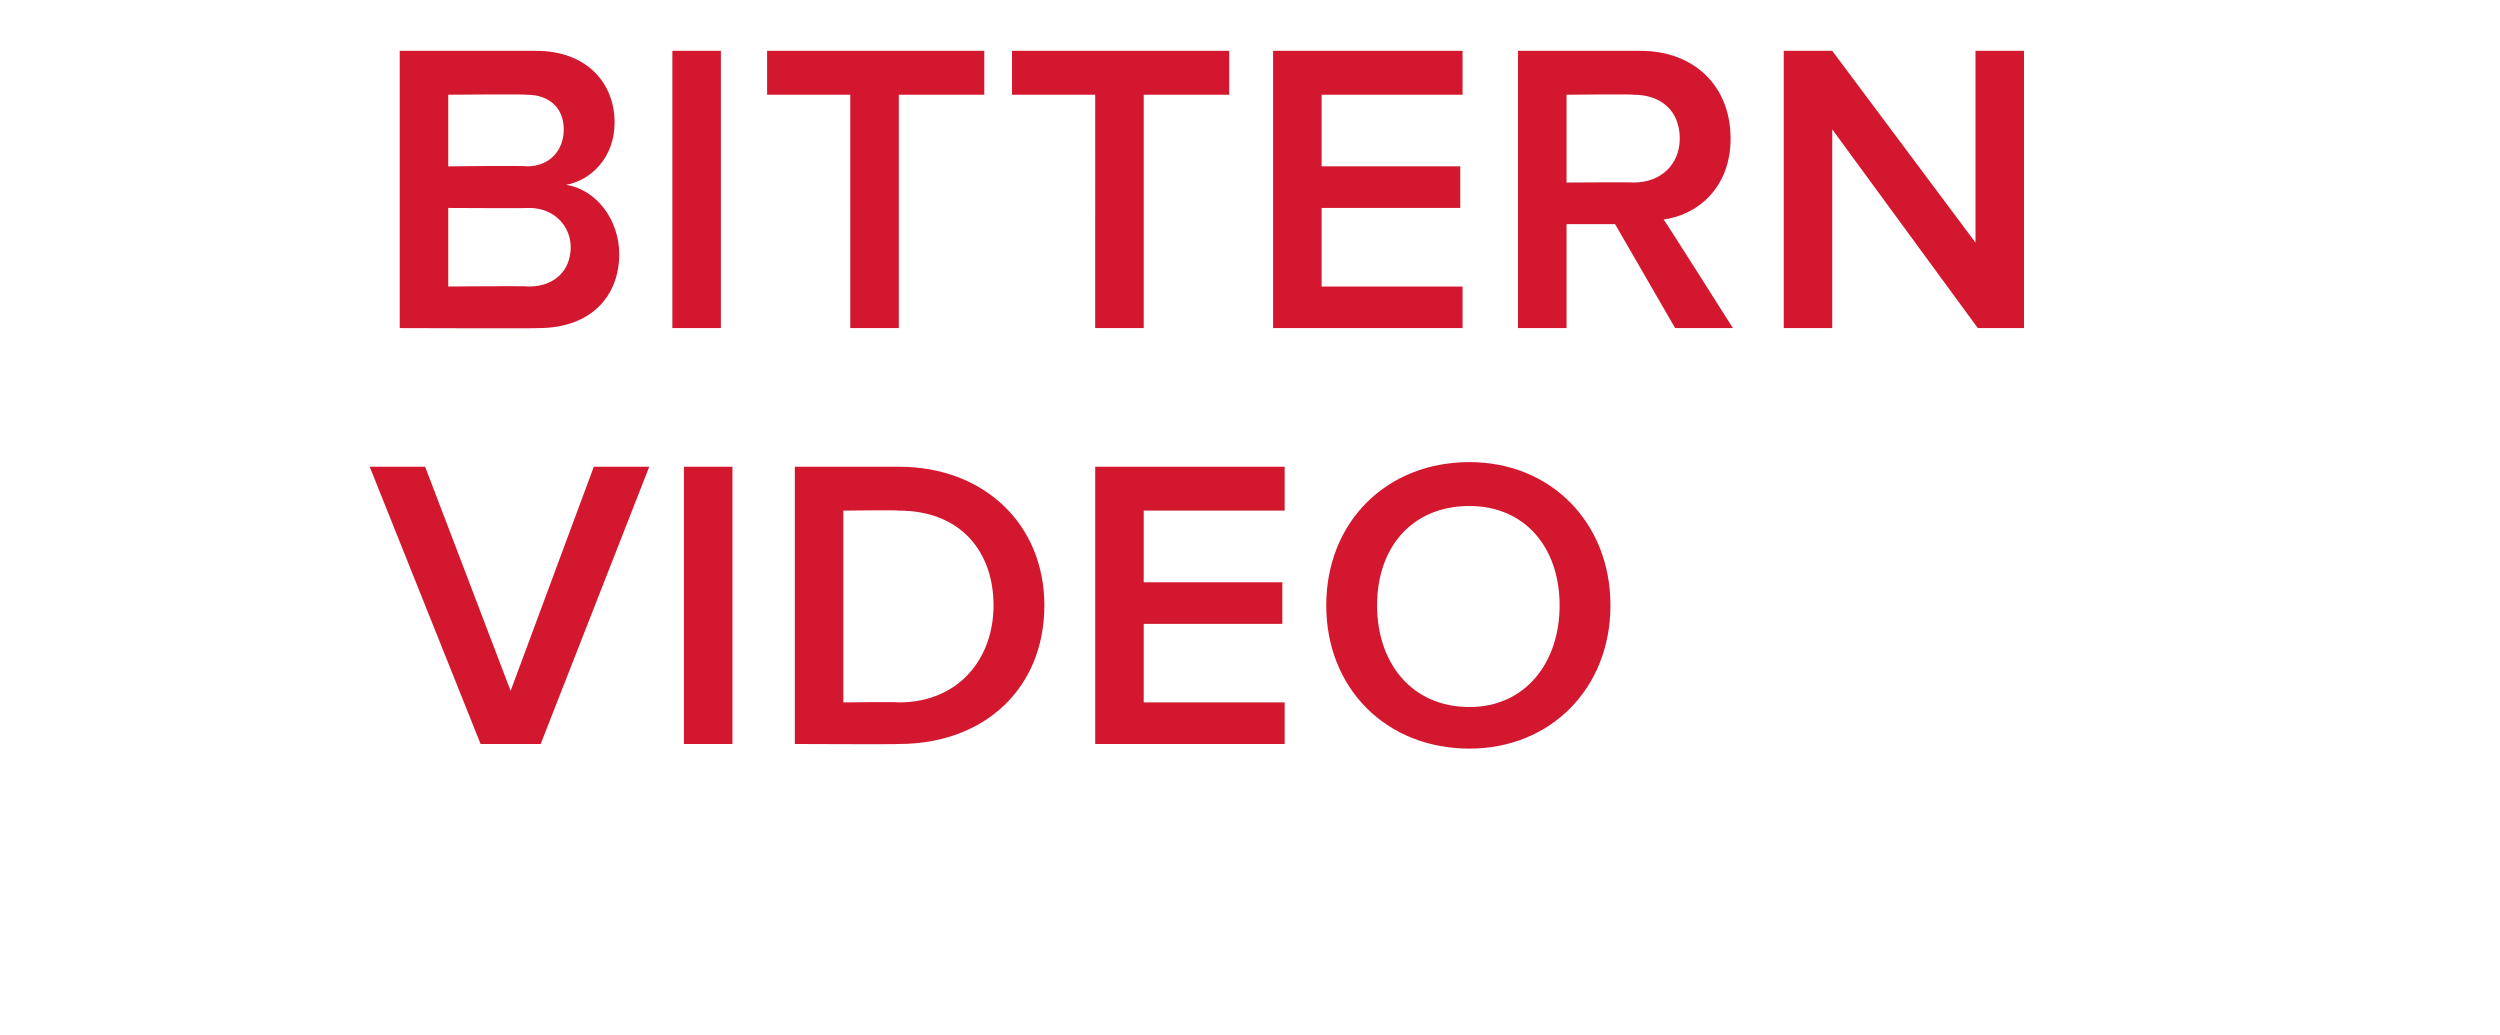 <?xml version="1.0" standalone="no"?><!DOCTYPE svg PUBLIC "-//W3C//DTD SVG 1.1//EN" "http://www.w3.org/Graphics/SVG/1.1/DTD/svg11.dtd"><svg xmlns="http://www.w3.org/2000/svg" version="1.1" width="108.2px" height="44.8px" viewBox="0 0 108.2 44.8"><desc>Bittern video</desc><defs/><g id="Polygon235985"><path d="m20.8 32.2l-4.8-12h2.4l3.7 9.7l3.6-9.7h2.4l-4.7 12h-2.6zm8.8 0v-12h2.1v12h-2.1zm4.8 0v-12h4.5c3.7 0 6.3 2.5 6.3 6c0 3.6-2.6 6-6.3 6c0 .02-4.5 0-4.5 0zm8.6-6c0-2.3-1.4-4.1-4.1-4.1c0-.03-2.4 0-2.4 0v8.3s2.38-.03 2.4 0c2.6 0 4.1-1.9 4.1-4.2zm4.4 6v-12h8.2v1.9h-6.1v3.1h6v1.8h-6v3.4h6.1v1.8h-8.2zm10-6c0-3.6 2.6-6.2 6.2-6.2c3.5 0 6.1 2.6 6.1 6.2c0 3.6-2.6 6.2-6.1 6.2c-3.6 0-6.2-2.6-6.2-6.2zm10.1 0c0-2.5-1.5-4.3-3.9-4.3c-2.5 0-4 1.8-4 4.3c0 2.5 1.5 4.4 4 4.4c2.4 0 3.9-1.9 3.9-4.4z" stroke="none" fill="#d3172f"/></g><g id="Polygon235984"><path d="m17.3 14.2v-12h5.9c2.2 0 3.4 1.4 3.4 3.1c0 1.5-1 2.5-2.1 2.7c1.3.2 2.3 1.5 2.3 3c0 1.8-1.2 3.2-3.5 3.2c.04.02-6 0-6 0zm7.1-8.6c0-.9-.6-1.5-1.6-1.5c-.03-.03-3.4 0-3.4 0v3.1s3.37-.04 3.4 0c1 0 1.6-.7 1.6-1.6zm.3 5.1c0-.9-.7-1.7-1.8-1.7c-.04.02-3.5 0-3.5 0v3.4s3.46-.03 3.5 0c1.1 0 1.8-.7 1.8-1.7zm4.4 3.5v-12h2.1v12h-2.1zm7.7 0V4.1h-3.6V2.2h9.4v1.9h-3.7v10.1h-2.1zm10.6 0V4.1h-3.6V2.2h9.4v1.9h-3.7v10.1h-2.1zm7.7 0v-12h8.2v1.9h-6.1v3.1h6v1.8h-6v3.4h6.1v1.8h-8.2zm17.4 0l-2.6-4.5h-2.1v4.5h-2.1v-12h5.3c2.3 0 3.9 1.5 3.9 3.8c0 2.1-1.4 3.3-2.9 3.5c.03 0 3 4.7 3 4.7h-2.5zm.2-8.2c0-1.2-.8-1.9-2-1.9c-.02-.03-2.9 0-2.9 0v3.8s2.88-.02 2.9 0c1.2 0 2-.8 2-1.9zm12.9 8.2l-6.3-8.6v8.6h-2.1v-12h2.1l6.2 8.3V2.2h2.1v12h-2z" stroke="none" fill="#d3172f"/></g></svg>